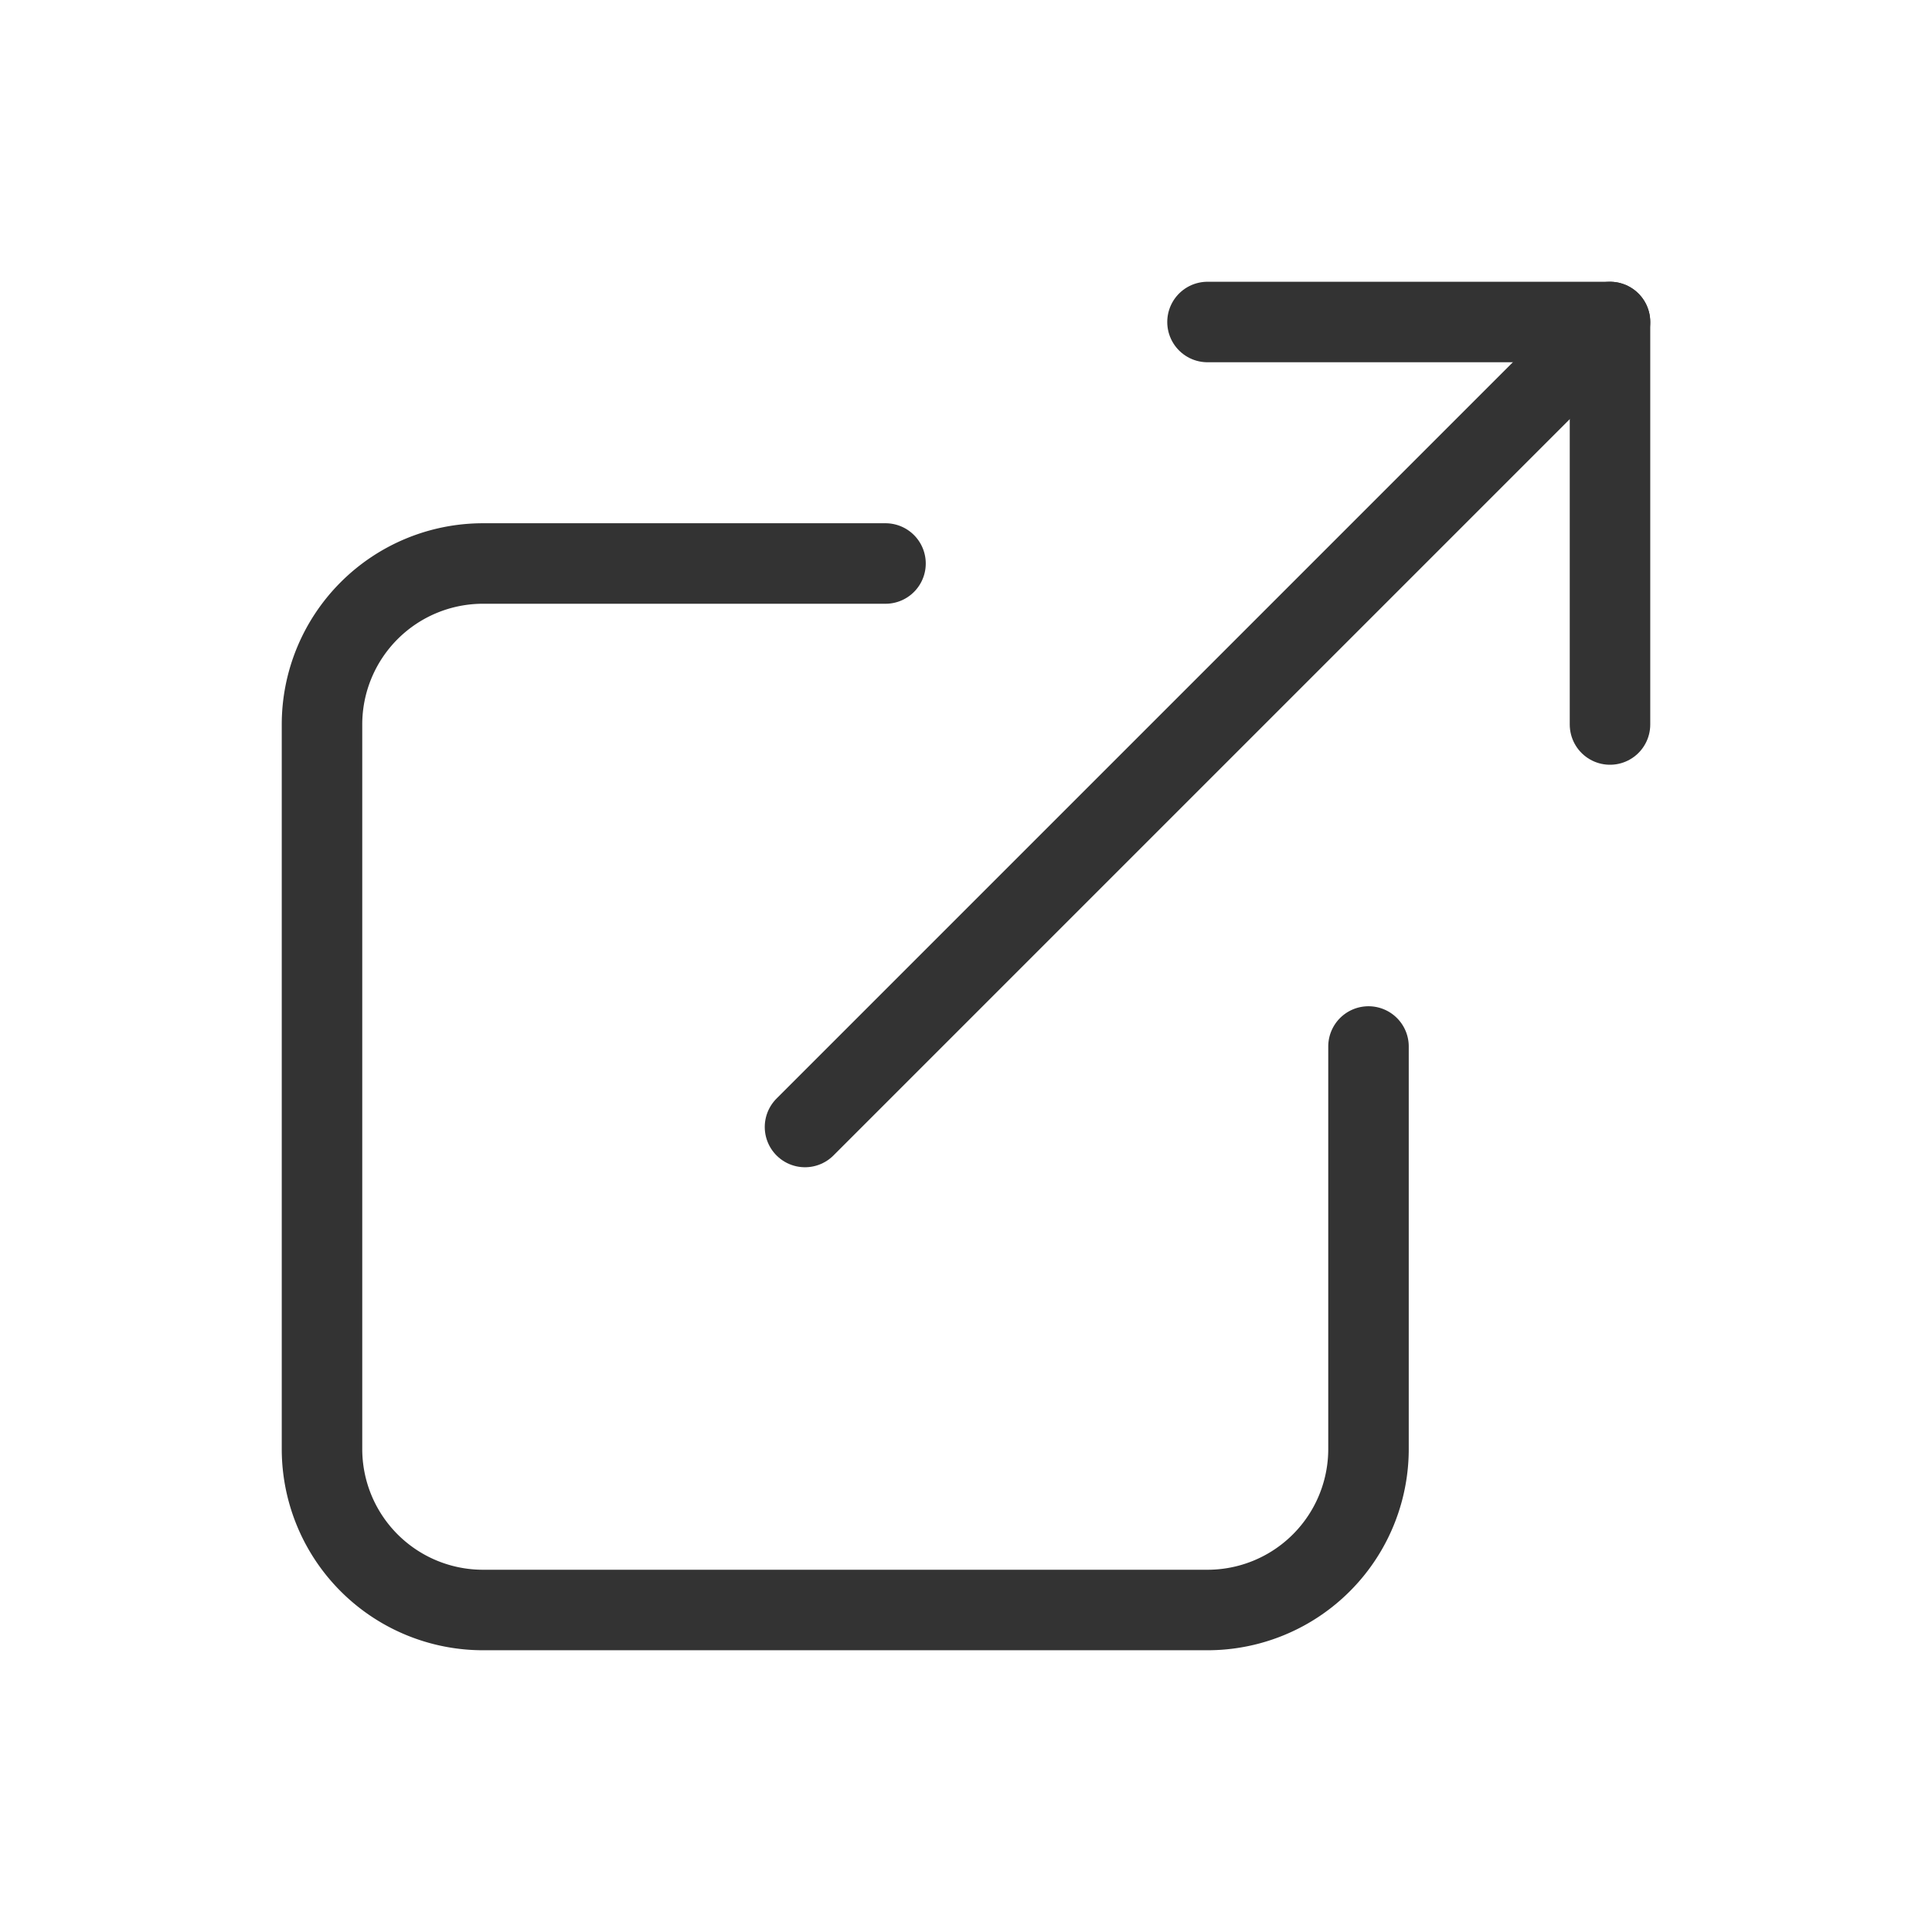 <svg xmlns="http://www.w3.org/2000/svg" class="icon icon-tabler icon-tabler-external-link" width="24" height="24" viewBox="0 0 24 24" stroke-width="1" stroke="#333" fill="none" stroke-linecap="round" stroke-linejoin="round">
  <rect x="0" y="0" width="24" height="24" stroke="none"/>
  <path d="M11 7h-5a2 2 0 0 0 -2 2v9a2 2 0 0 0 2 2h9a2 2 0 0 0 2 -2v-5"/>
  <line x1="10" y1="14" x2="20" y2="4"/>
  <polyline points="15 4 20 4 20 9"/>
</svg>